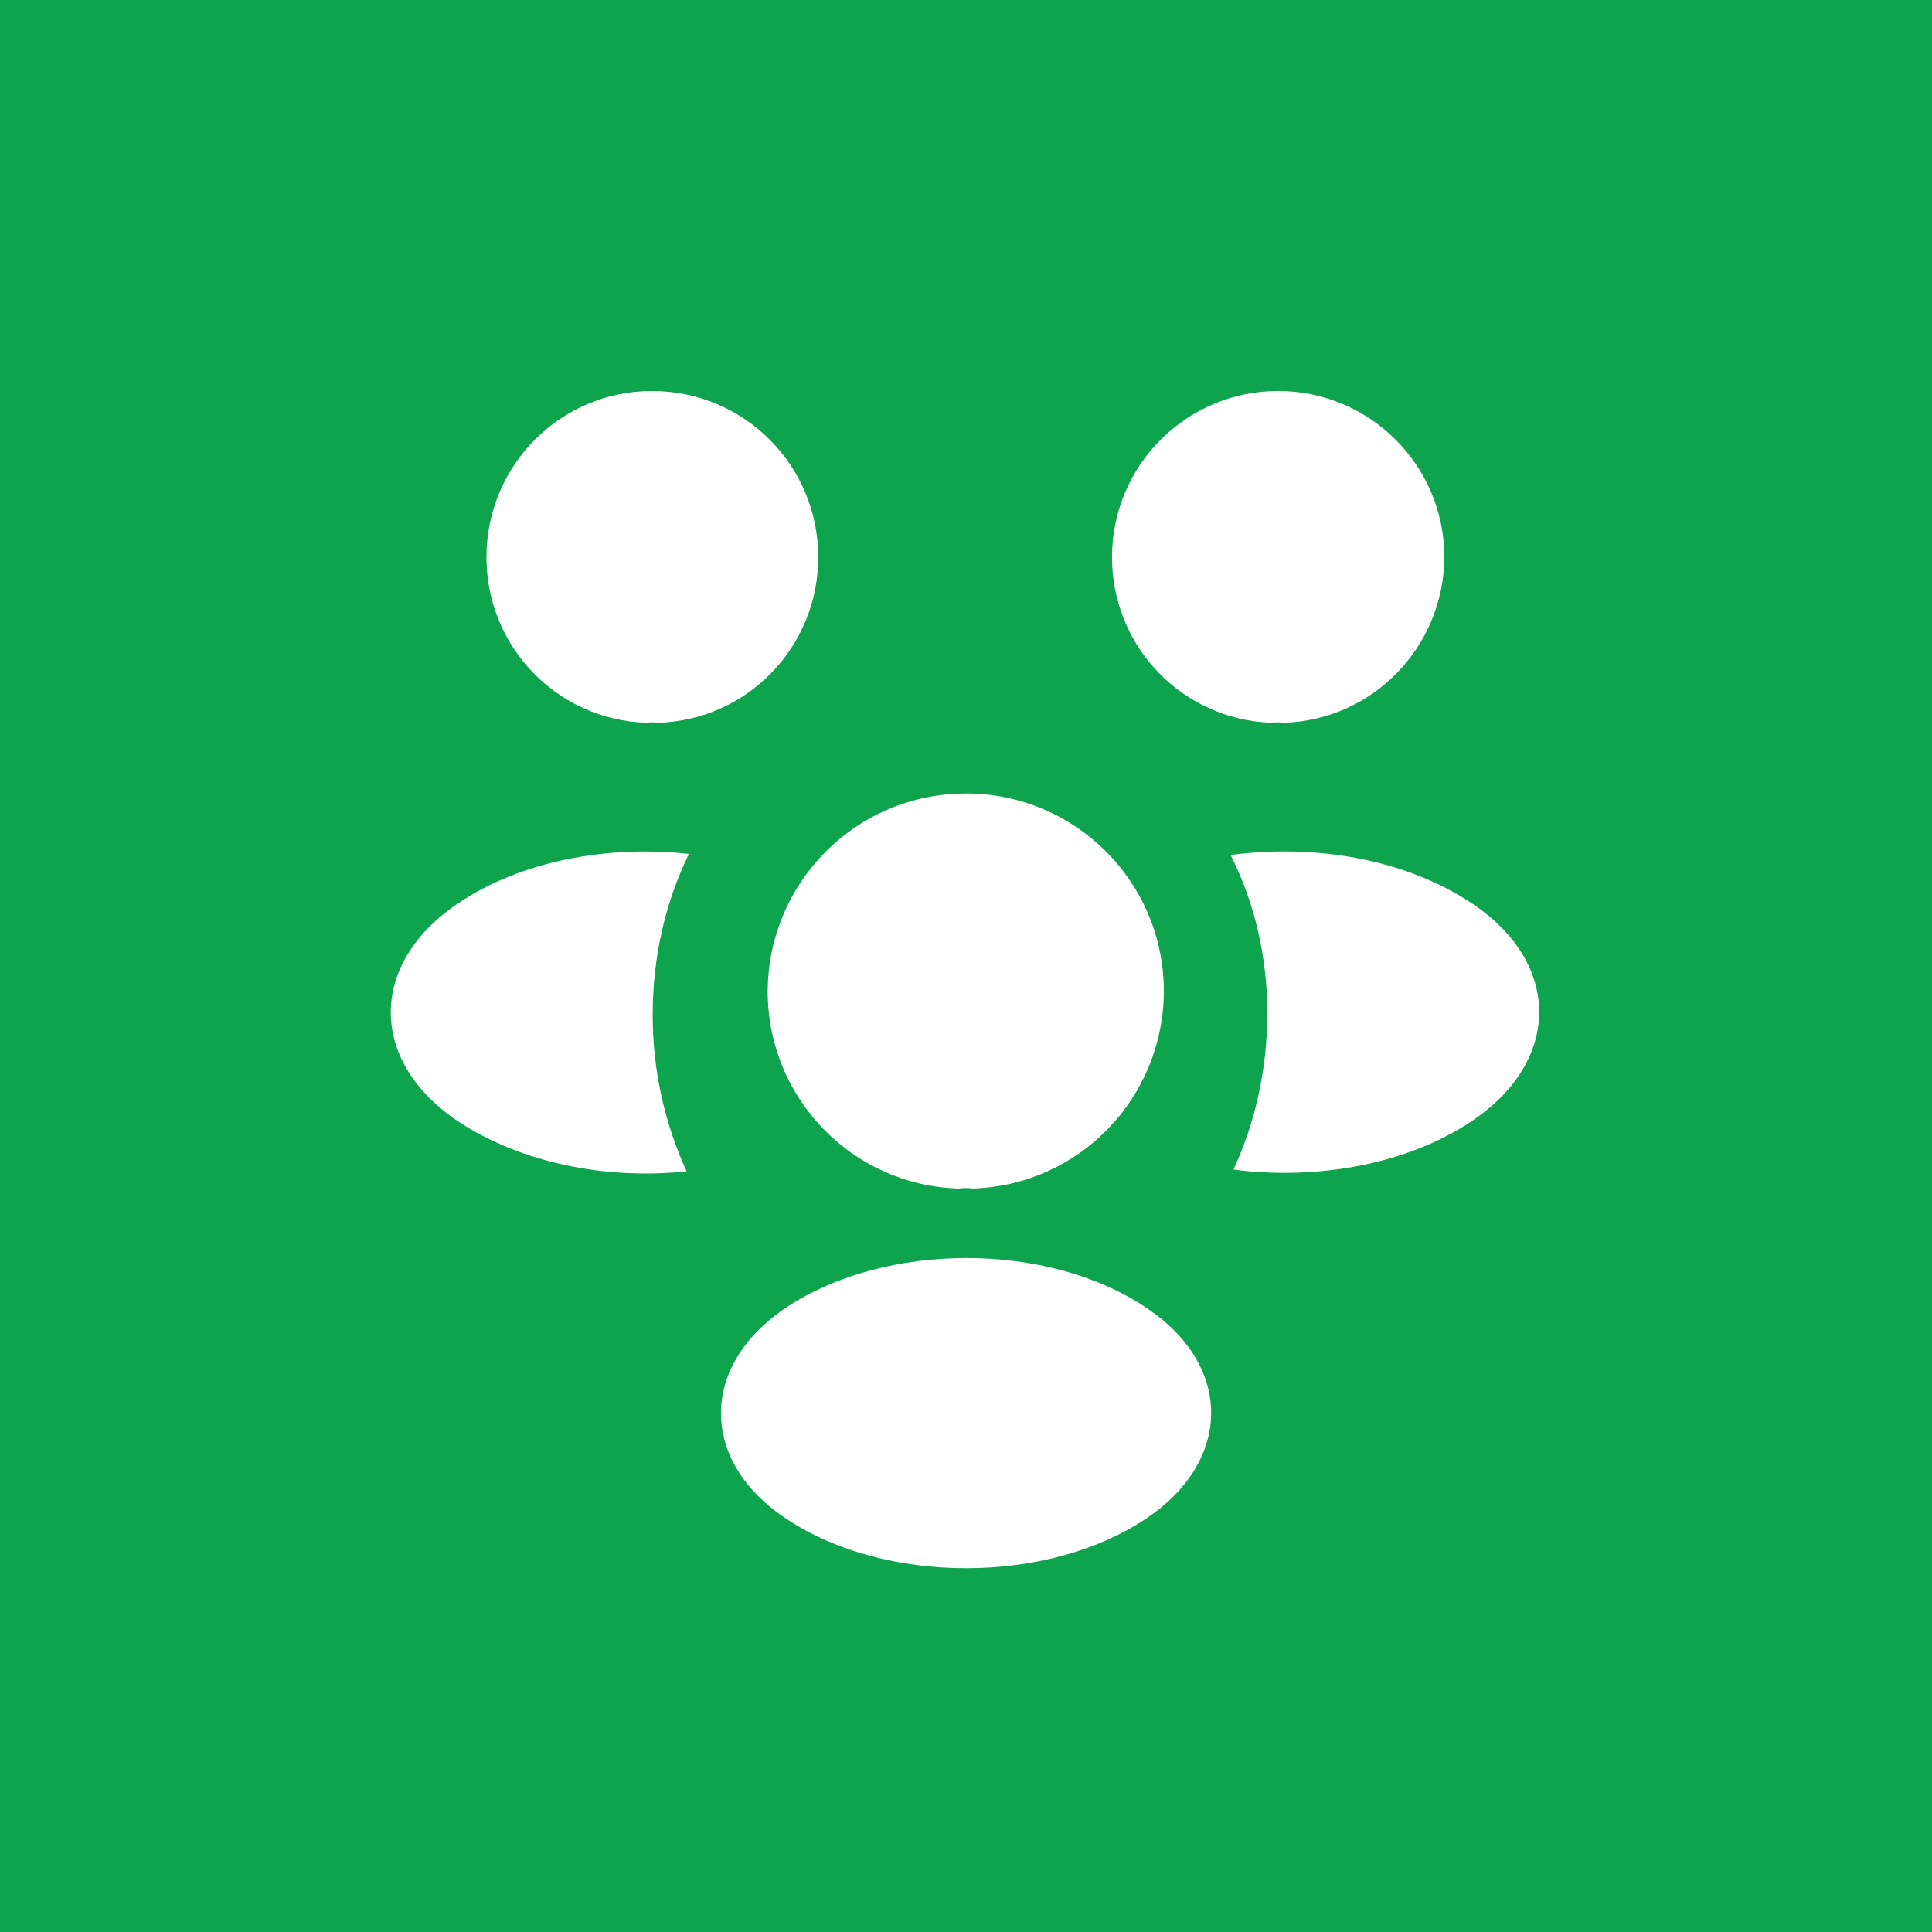 <!DOCTYPE svg PUBLIC "-//W3C//DTD SVG 1.1//EN" "http://www.w3.org/Graphics/SVG/1.1/DTD/svg11.dtd">

<!-- Uploaded to: SVG Repo, www.svgrepo.com, Transformed by: SVG Repo Mixer Tools -->
<svg width="800px" height="800px" viewBox="-4.8 -4.8 33.60 33.60" fill="none" xmlns="http://www.w3.org/2000/svg">

<g id="SVGRepo_bgCarrier" stroke-width="0">

<rect x="-4.8" y="-4.8" width="33.60" height="33.60" rx="0" fill="#0DA44D " strokewidth="0"/>

</g>

<g id="SVGRepo_tracerCarrier" stroke-linecap="round" stroke-linejoin="round"/>

<g id="SVGRepo_iconCarrier"> <path d="M17.529 7.77C17.459 7.76 17.389 7.76 17.319 7.77C15.769 7.72 14.539 6.45 14.539 4.89C14.539 3.3 15.829 2 17.429 2C19.019 2 20.319 3.29 20.319 4.89C20.309 6.45 19.079 7.72 17.529 7.77Z" fill="#ffffff"/> <path d="M20.792 14.7C19.672 15.45 18.102 15.73 16.652 15.54C17.032 14.72 17.232 13.81 17.242 12.85C17.242 11.85 17.022 10.9 16.602 10.07C18.082 9.87 19.652 10.15 20.782 10.9C22.362 11.94 22.362 13.65 20.792 14.7Z" fill="#ffffff"/> <path d="M6.44 7.77C6.51 7.76 6.58 7.76 6.65 7.77C8.2 7.72 9.43 6.45 9.43 4.89C9.43 3.29 8.14 2 6.54 2C4.95 2 3.66 3.29 3.66 4.89C3.66 6.45 4.89 7.72 6.44 7.77Z" fill="#ffffff"/> <path d="M6.551 12.851C6.551 13.821 6.761 14.741 7.141 15.571C5.731 15.721 4.261 15.421 3.181 14.711C1.601 13.661 1.601 11.951 3.181 10.901C4.251 10.181 5.761 9.891 7.181 10.051C6.771 10.891 6.551 11.841 6.551 12.851Z" fill="#ffffff"/> <path d="M12.121 15.87C12.041 15.86 11.951 15.86 11.861 15.87C10.021 15.81 8.551 14.3 8.551 12.44C8.561 10.54 10.091 9 12.001 9C13.901 9 15.441 10.54 15.441 12.44C15.431 14.3 13.971 15.81 12.121 15.87Z" fill="#ffffff"/> <path d="M8.871 17.941C7.361 18.951 7.361 20.611 8.871 21.611C10.591 22.761 13.411 22.761 15.131 21.611C16.641 20.601 16.641 18.941 15.131 17.941C13.421 16.791 10.601 16.791 8.871 17.941Z" fill="#ffffff"/> </g>

</svg>